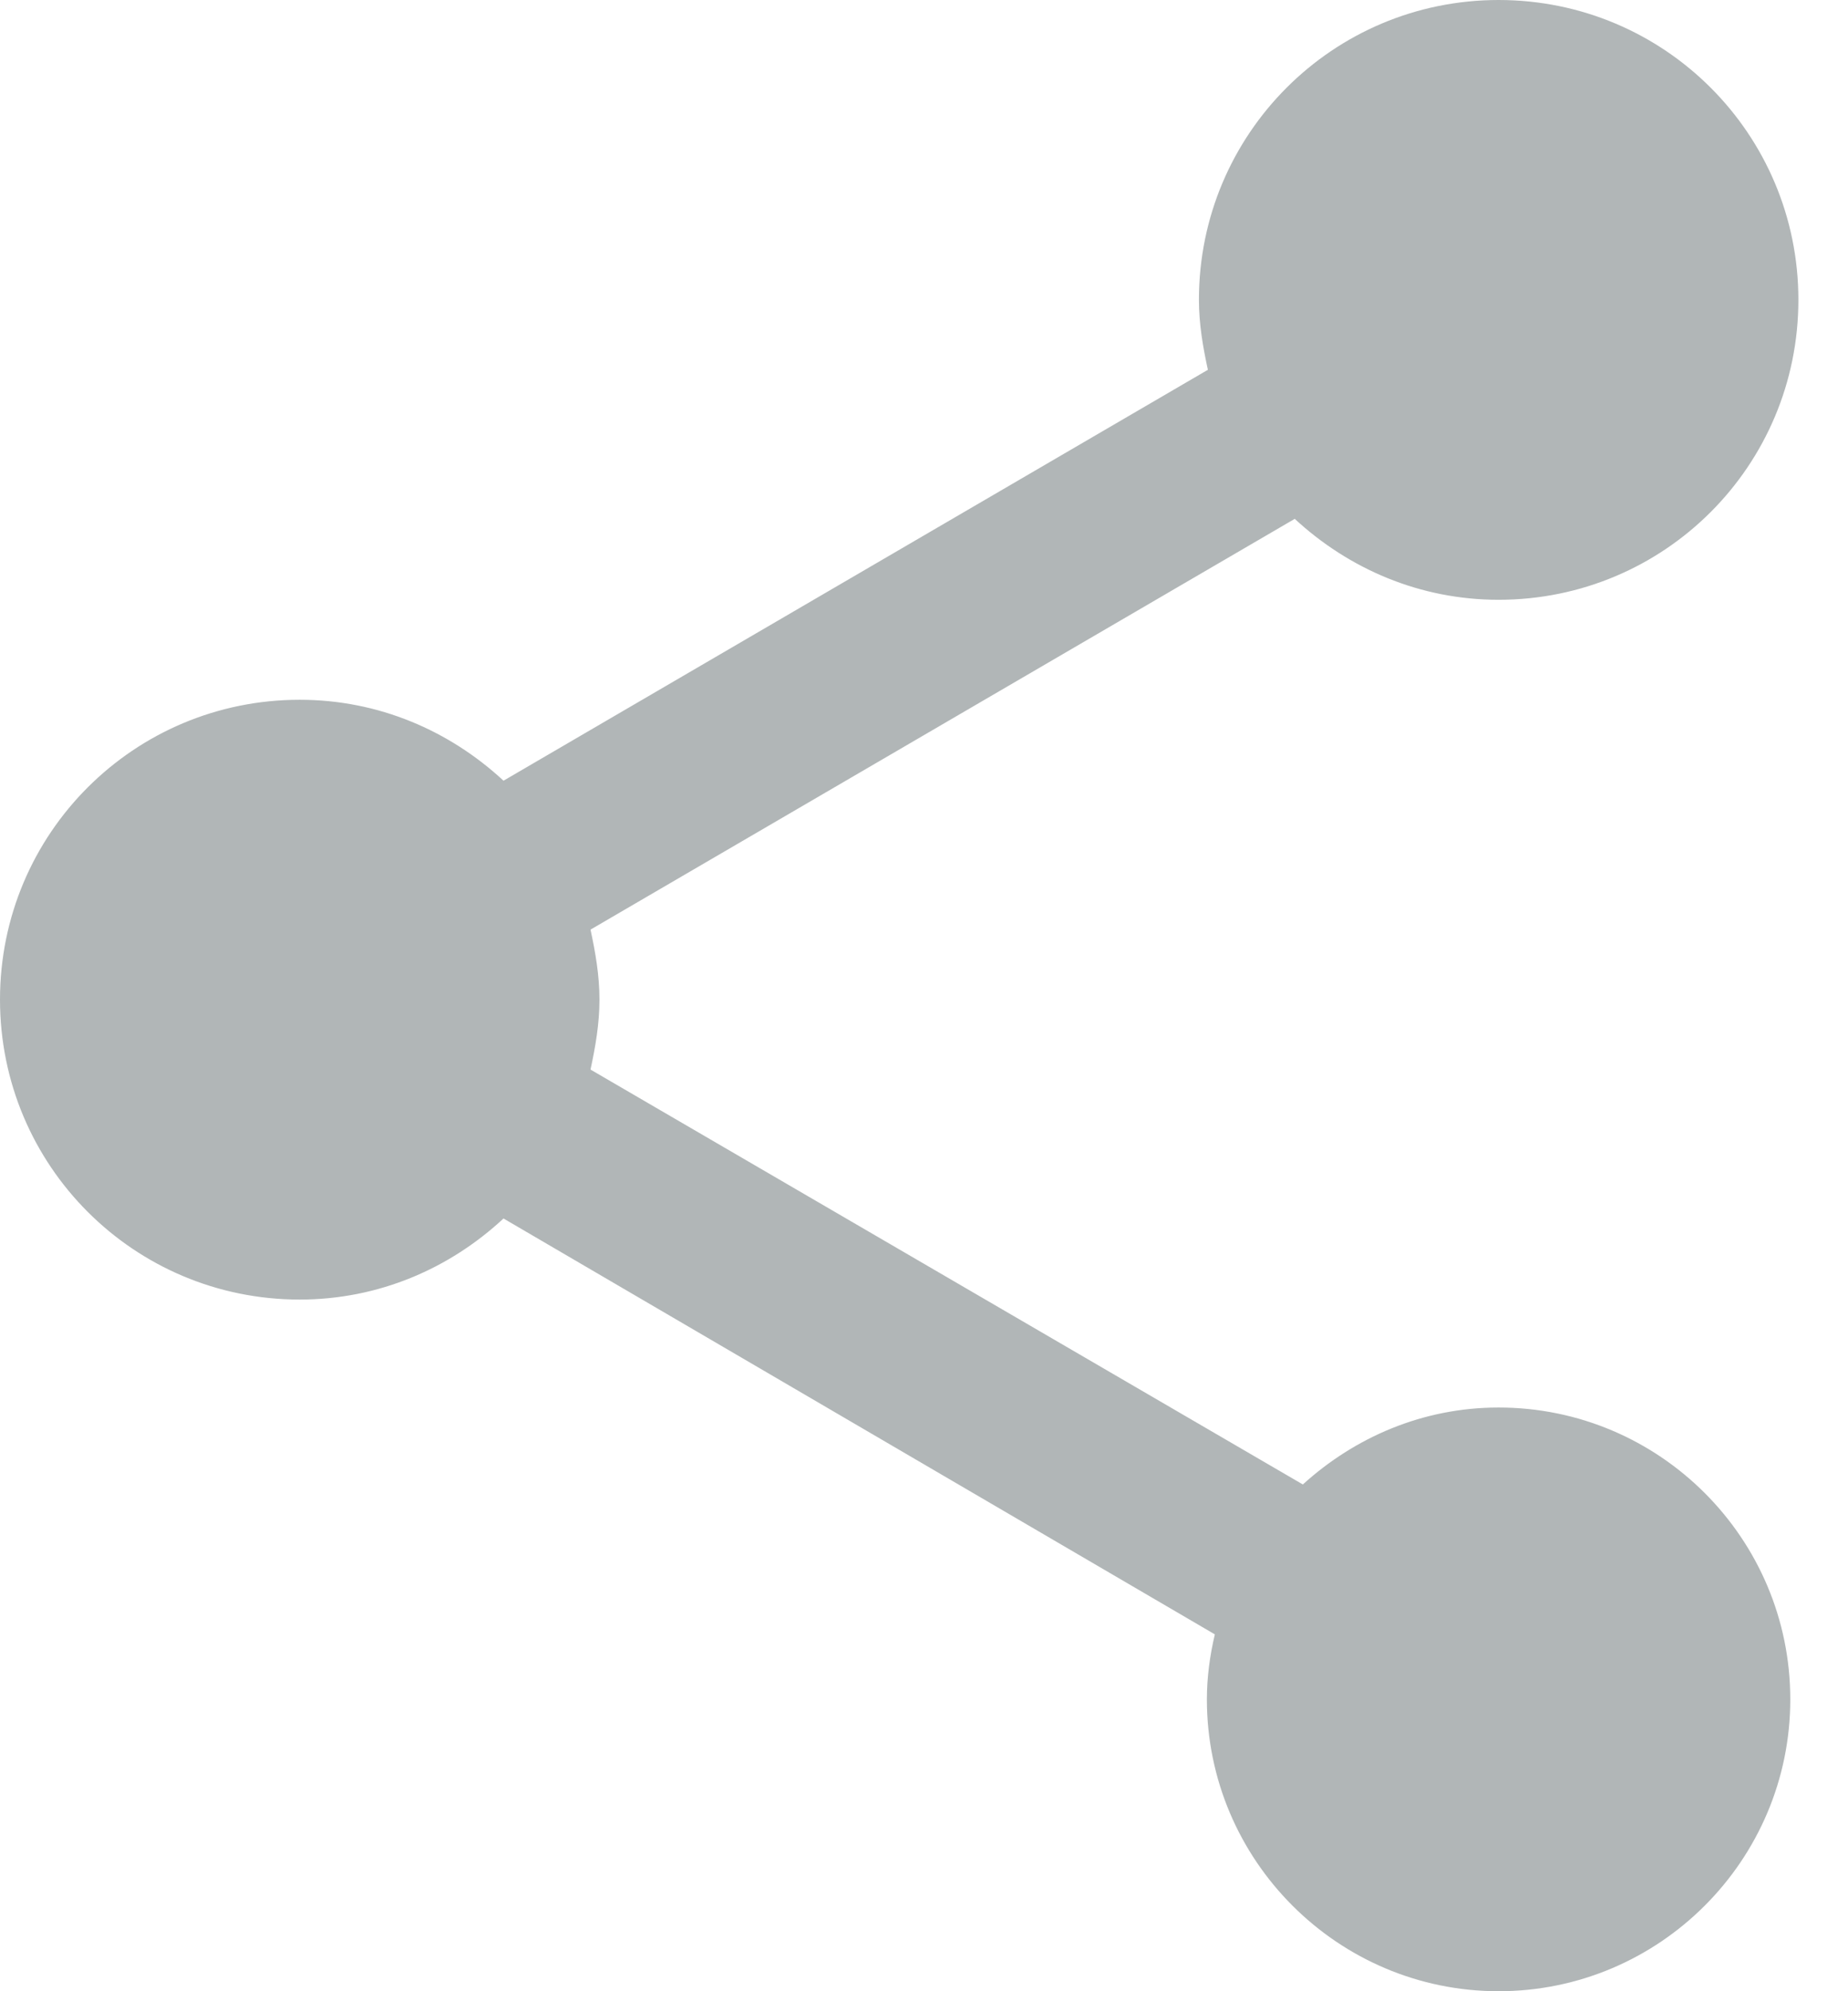 <?xml version="1.0" encoding="UTF-8"?>
<svg width="13px" height="14px" viewBox="0 0 13 14" version="1.1" xmlns="http://www.w3.org/2000/svg" xmlns:xlink="http://www.w3.org/1999/xlink">
    <!-- Generator: sketchtool 52.5 (67469) - http://www.bohemiancoding.com/sketch -->
    <title>AC7756D6-5F8F-4794-A29A-282F247C4863</title>
    <desc>Created with sketchtool.</desc>
    <g id="Rate-and-review" stroke="none" stroke-width="1" fill="none" fill-rule="evenodd" opacity="0.76">
        <g id="Business-page-full---review---logged" transform="translate(-301, -2251)" fill="#989FA0">
            <g id="Review-full-closed" transform="translate(128, 1980)">
                <g id="Like-Copy" transform="translate(173, 268)">
                    <path d="M10.542,12.896 C10.008,12.896 9.53,13.106 9.165,13.437 L4.154,10.52 C4.189,10.358 4.217,10.197 4.217,10.028 C4.217,9.859 4.189,9.698 4.154,9.536 L9.108,6.648 C9.488,6.999 9.987,7.217 10.542,7.217 C11.709,7.217 12.651,6.275 12.651,5.108 C12.651,3.942 11.709,3 10.542,3 C9.376,3 8.434,3.942 8.434,5.108 C8.434,5.277 8.462,5.439 8.497,5.6 L3.542,8.489 C3.163,8.138 2.664,7.92 2.108,7.92 C0.942,7.92 0,8.861 0,10.028 C0,11.195 0.942,12.137 2.108,12.137 C2.664,12.137 3.163,11.919 3.542,11.567 L8.546,14.491 C8.511,14.639 8.49,14.793 8.49,14.948 C8.49,16.079 9.411,17 10.542,17 C11.674,17 12.594,16.079 12.594,14.948 C12.594,13.816 11.674,12.896 10.542,12.896 L10.542,12.896 Z" id="Shape"></path>
                </g>
            </g>
        </g>
    </g>
</svg>